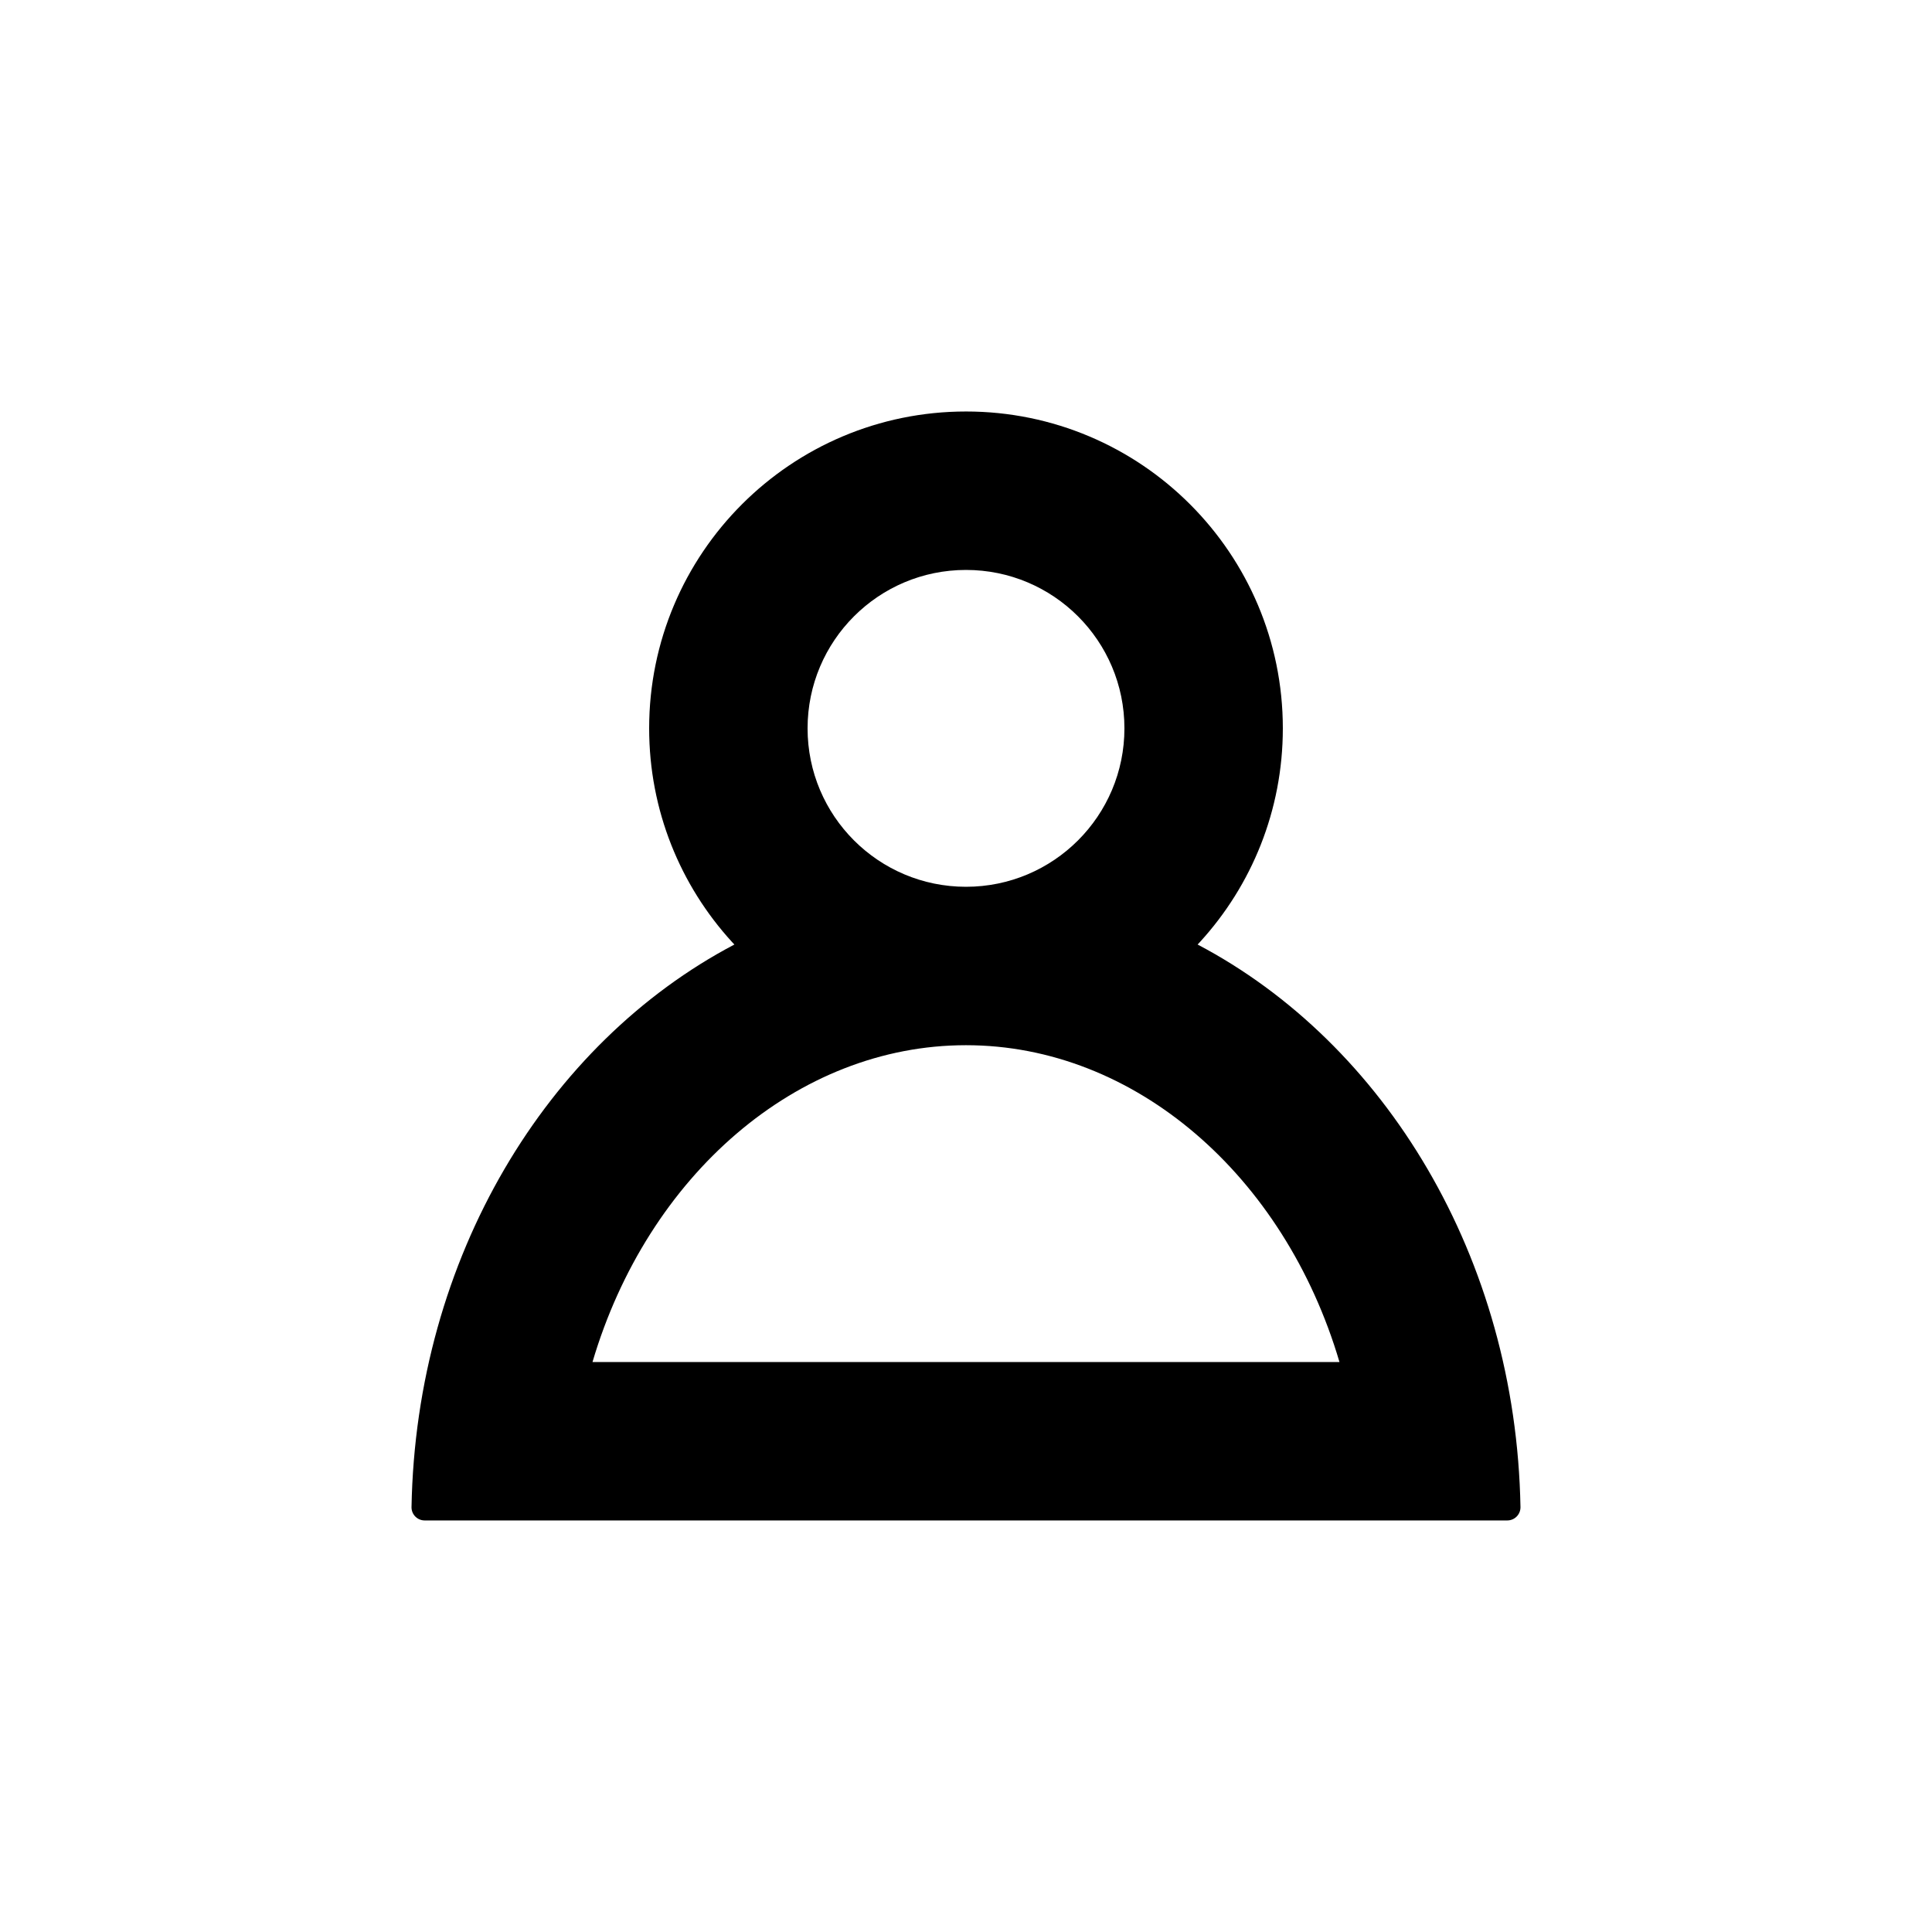 <?xml version="1.0" encoding="UTF-8"?>
<!-- Uploaded to: SVG Repo, www.svgrepo.com, Generator: SVG Repo Mixer Tools -->
<svg fill="#000000" width="800px" height="800px" version="1.1" viewBox="144 144 512 512" xmlns="http://www.w3.org/2000/svg">
 <path d="m400 253.05c46.371 0 83.965 37.594 83.965 83.969 0 21.793-8.301 41.652-21.922 56.578l-0.66 0.715c49.629 26.113 84.379 82.918 85.559 149.13 0 1.93-1.562 3.492-3.492 3.492h-286.91c-1.926 0-3.484-1.559-3.484-3.481 1.18-66.223 35.926-123.03 85.562-149.14l-0.664-0.715c-13.617-14.926-21.922-34.785-21.922-56.578 0-46.375 37.594-83.969 83.969-83.969zm0 167.94c-44.785 0-84.379 34.543-98.984 83.965h197.96c-14.605-49.422-54.199-83.965-98.98-83.965zm0-125.95c-23.188 0-41.984 18.797-41.984 41.984s18.797 41.984 41.984 41.984 41.984-18.797 41.984-41.984-18.797-41.984-41.984-41.984z" fill-rule="evenodd"/>
</svg>